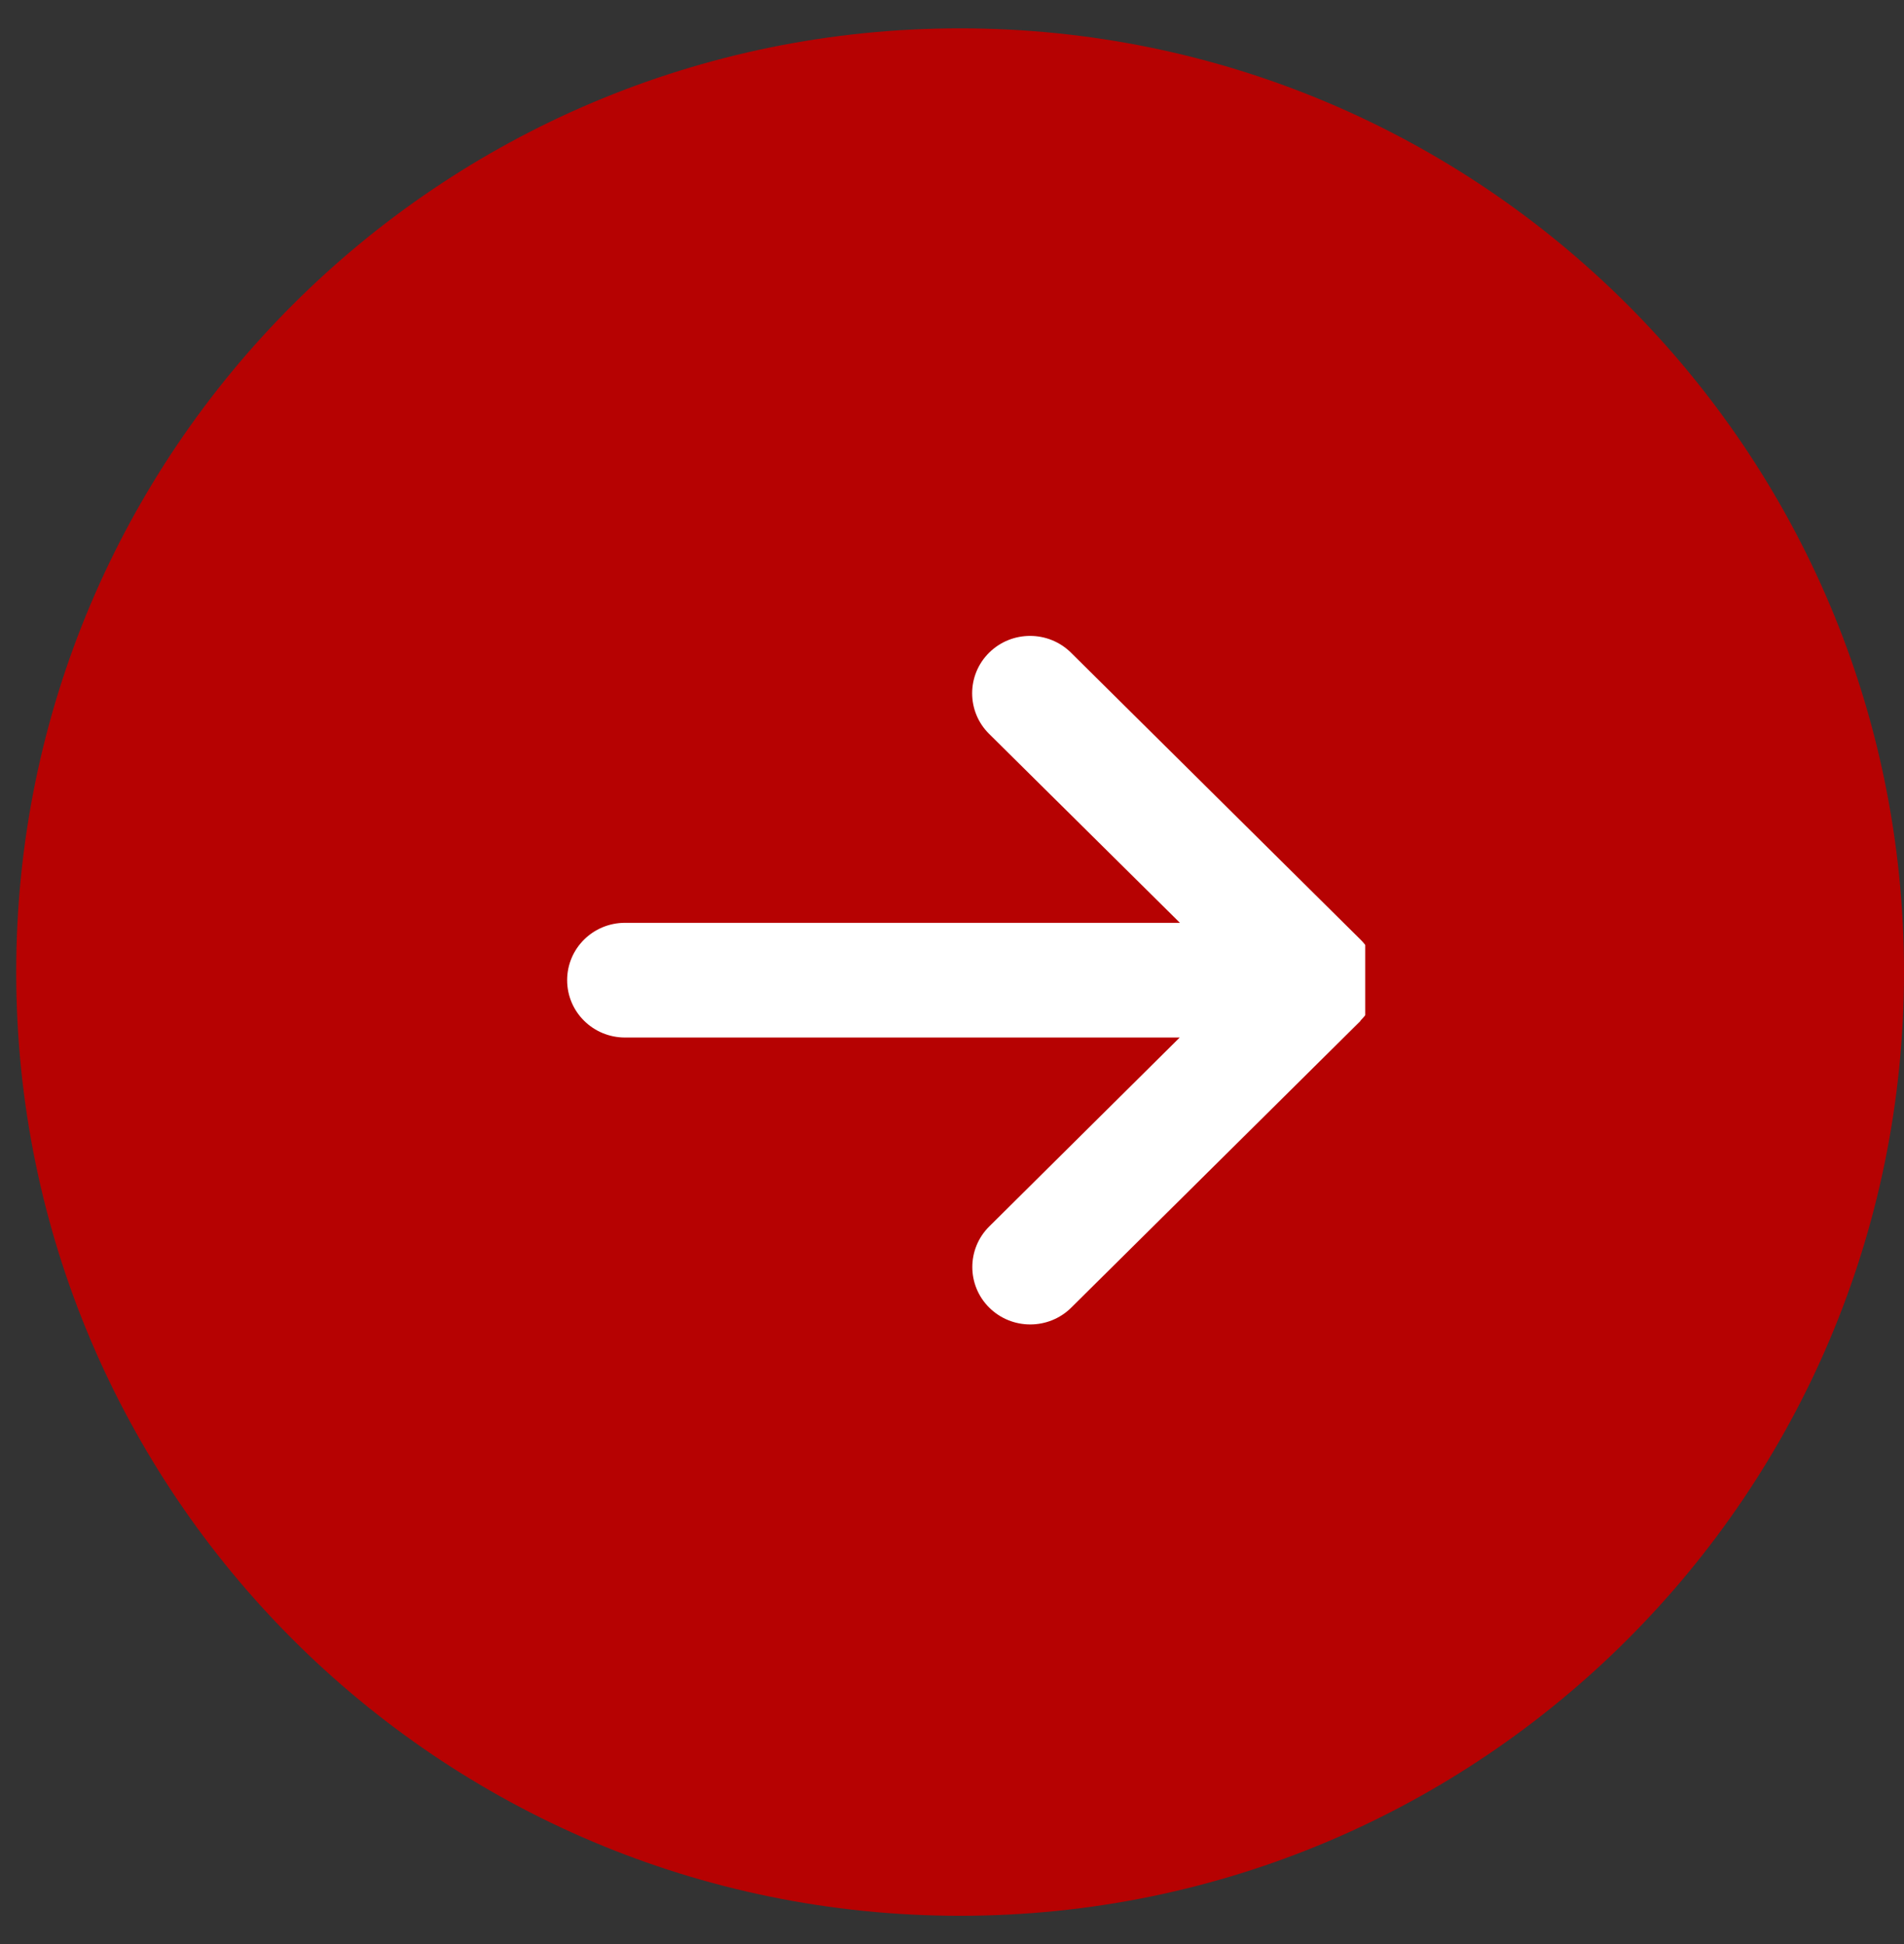 <svg xmlns="http://www.w3.org/2000/svg" width="47" height="48" viewBox="0 0 47 48" fill="none"><rect x="0" y="0" width="47" height="48" fill="#333333" stroke="none"/><path d="M0.4 24C0.4 11.132 10.832 0.7 23.7 0.7C36.568 0.7 47 11.132 47 24C47 36.868 36.568 47.3 23.7 47.3C10.832 47.3 0.4 36.868 0.4 24Z" fill="#B60202"></path><g clip-path="url(#clip0_384_51)"><path d="M33.581 25.2C34.139 24.647 34.139 23.749 33.581 23.195L26.438 16.115C25.88 15.562 24.974 15.562 24.416 16.115C23.858 16.668 23.858 17.566 24.416 18.119L29.126 22.784H15.429C14.638 22.784 14 23.417 14 24.2C14 24.983 14.638 25.616 15.429 25.616H29.121L24.42 30.28C23.862 30.834 23.862 31.732 24.42 32.285C24.978 32.838 25.885 32.838 26.443 32.285L33.586 25.204L33.581 25.2Z" fill="white"></path></g><defs><clipPath id="clip0_384_51"><rect width="20" height="20" fill="white" transform="translate(13.7 14)"></rect></clipPath></defs></svg>